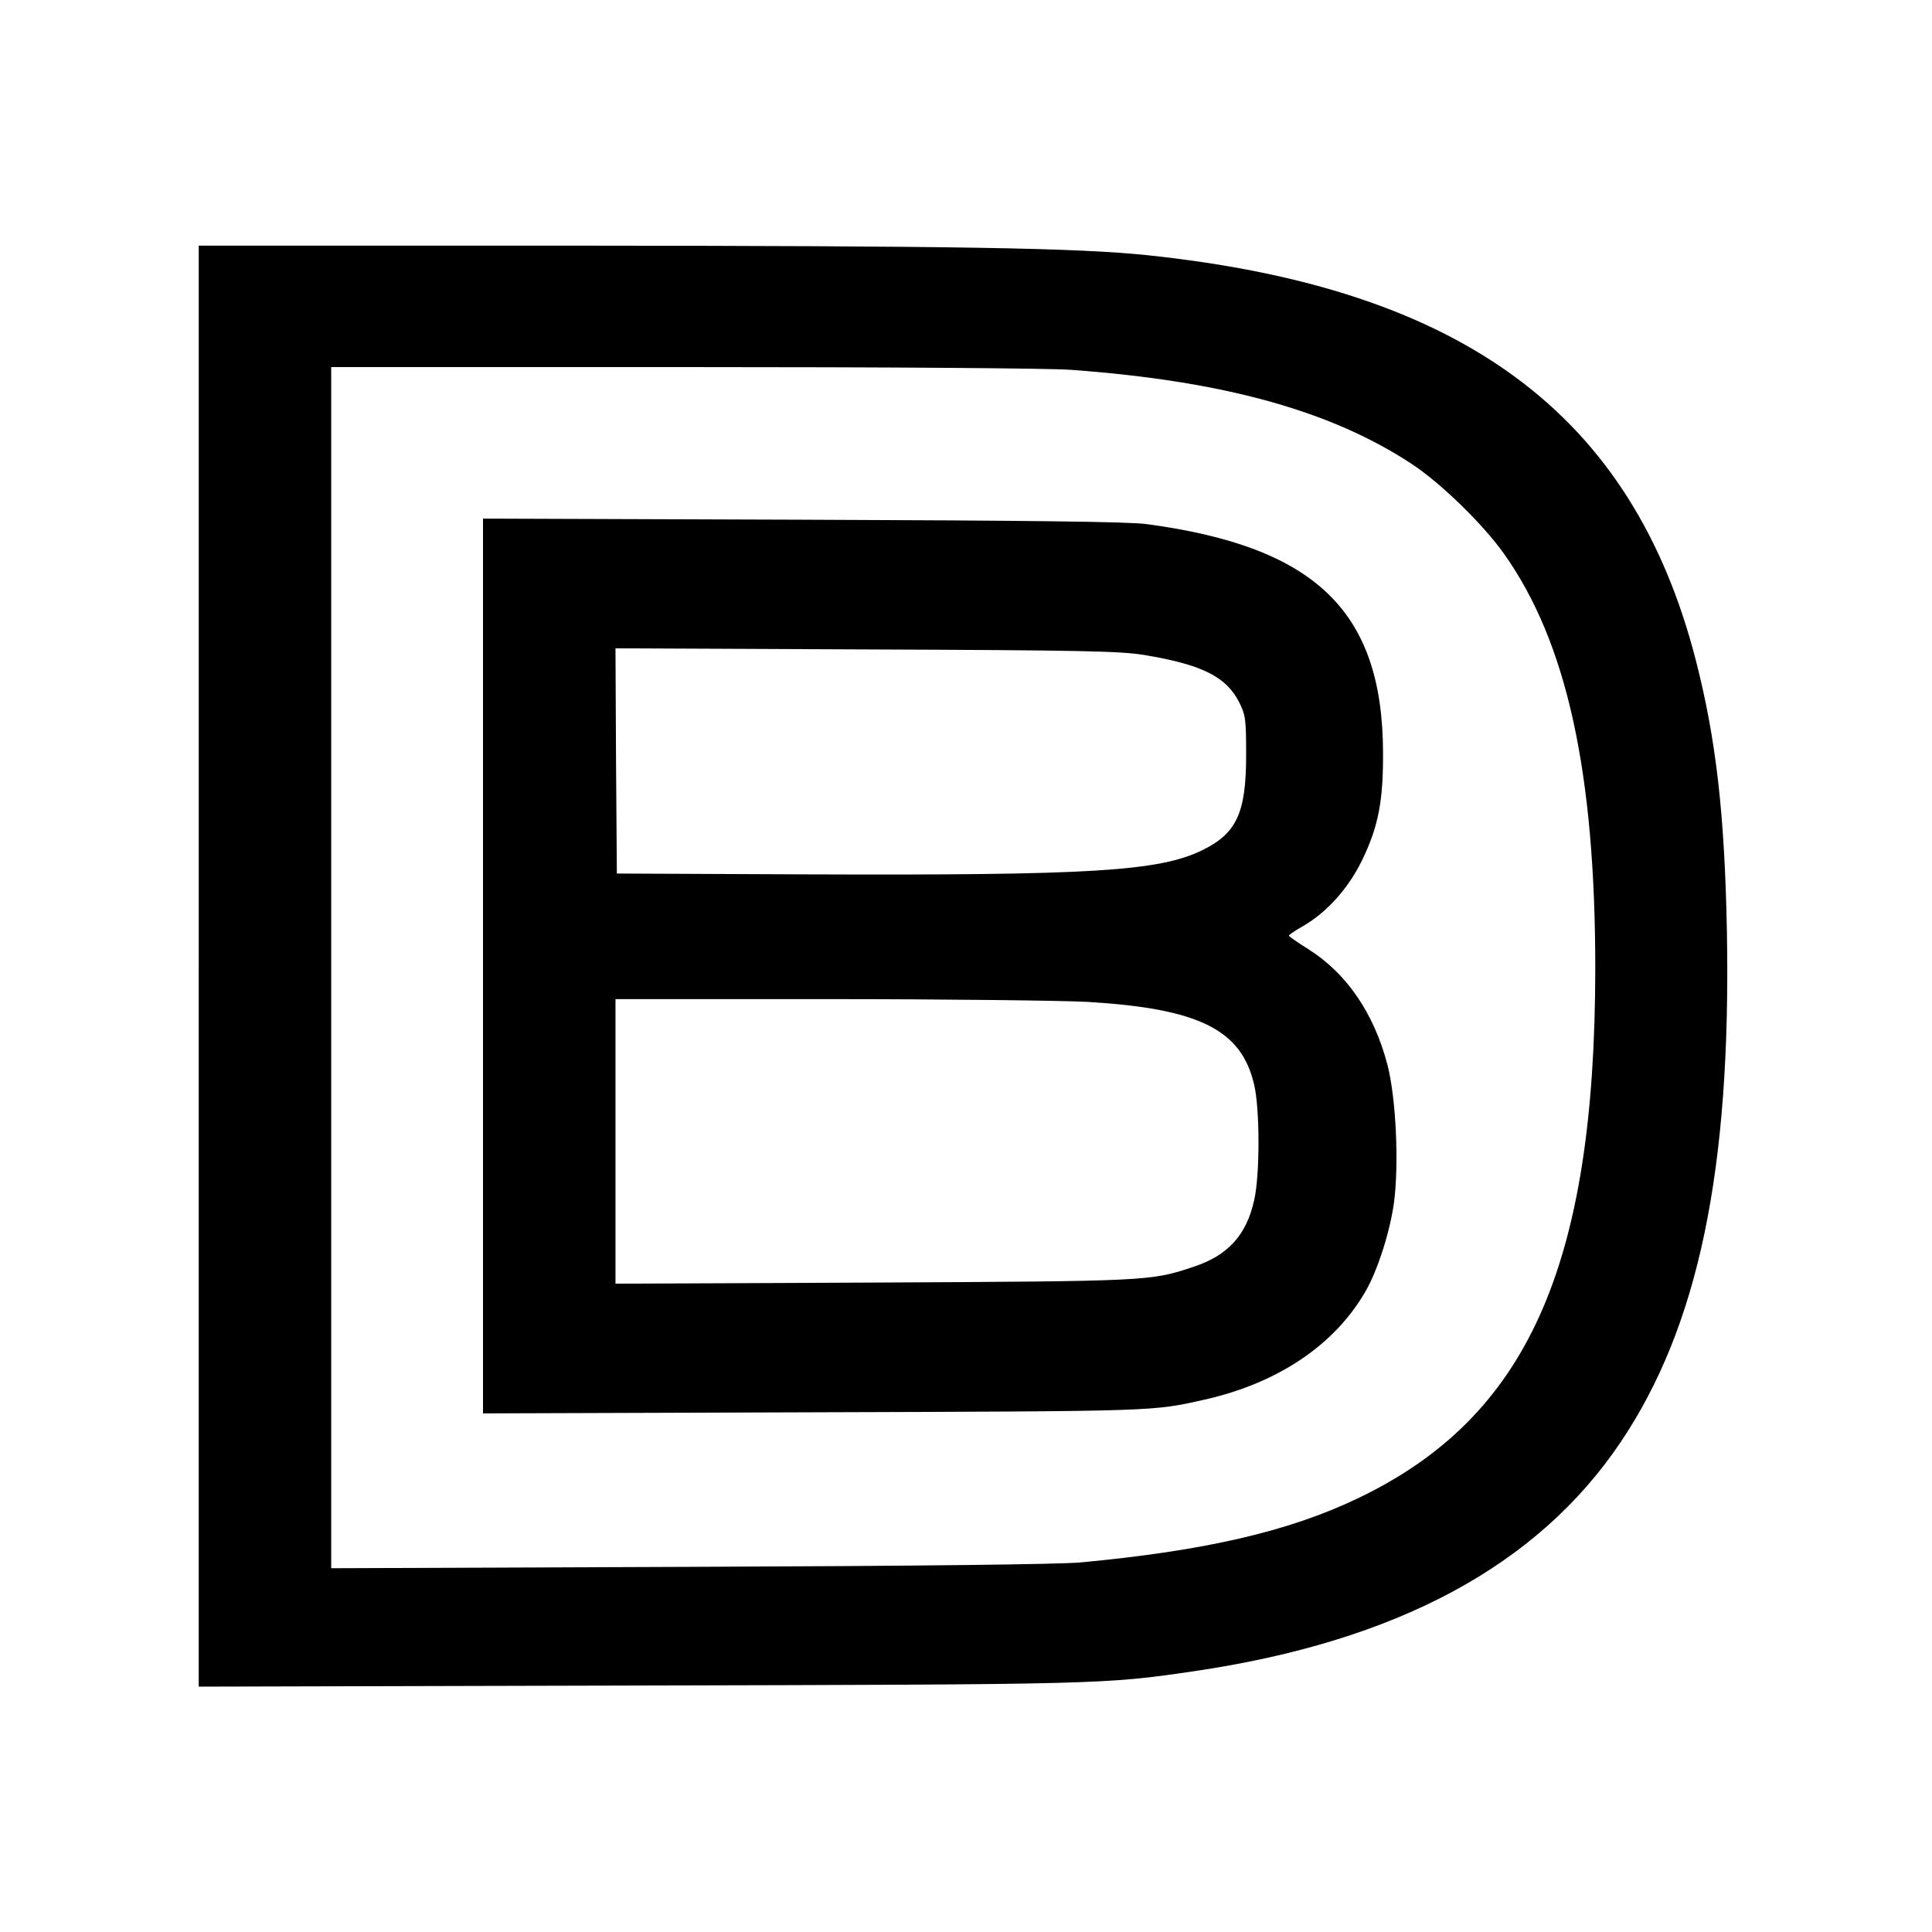 <?xml version="1.0" standalone="no"?>
<!DOCTYPE svg PUBLIC "-//W3C//DTD SVG 20010904//EN"
 "http://www.w3.org/TR/2001/REC-SVG-20010904/DTD/svg10.dtd">
<svg version="1.0" xmlns="http://www.w3.org/2000/svg"
 width="700pt" height="700pt" viewBox="0 0 700 700"
 preserveAspectRatio="xMidYMid meet">
<g transform="translate(0,700) scale(0.1,-0.1)"
fill="#000000" stroke="none">
<path d="M720 3499 l0 -2610 1588 4 c1680 4 1692 4 2019 52 733 108 1243 381
1545 830 282 419 400 987 385 1845 -8 429 -39 701 -113 989 -230 892 -844
1346 -1984 1466 -254 27 -691 34 -2082 35 l-1358 0 0 -2611z m3160 2161 c552
-40 942 -148 1235 -341 105 -69 258 -218 334 -325 228 -321 331 -792 331
-1504 -1 -1080 -247 -1627 -863 -1920 -252 -120 -554 -189 -1002 -231 -77 -7
-589 -13 -1417 -16 l-1298 -5 0 2176 0 2176 1273 0 c739 0 1329 -4 1407 -10z"/>
<path d="M1750 3500 l0 -1621 1198 4 c1252 4 1225 3 1417 46 266 60 472 199
583 393 44 76 89 218 103 323 18 140 7 377 -24 497 -49 187 -147 330 -285 418
-40 25 -72 47 -72 50 0 3 23 19 52 35 87 51 163 136 213 238 59 122 77 214 76
392 -2 510 -244 744 -856 826 -64 9 -420 13 -1247 16 l-1158 4 0 -1621z m2395
1127 c211 -35 298 -79 345 -172 23 -46 25 -61 25 -190 0 -210 -34 -284 -158
-345 -157 -77 -403 -92 -1432 -88 l-690 3 -3 408 -2 408 907 -4 c787 -3 921
-6 1008 -20z m-205 -1257 c403 -24 558 -100 604 -300 21 -89 21 -328 0 -419
-28 -126 -95 -200 -220 -241 -156 -52 -162 -52 -1161 -57 l-933 -4 0 515 0
516 768 0 c422 0 846 -5 942 -10z"/>
</g>
</svg>
